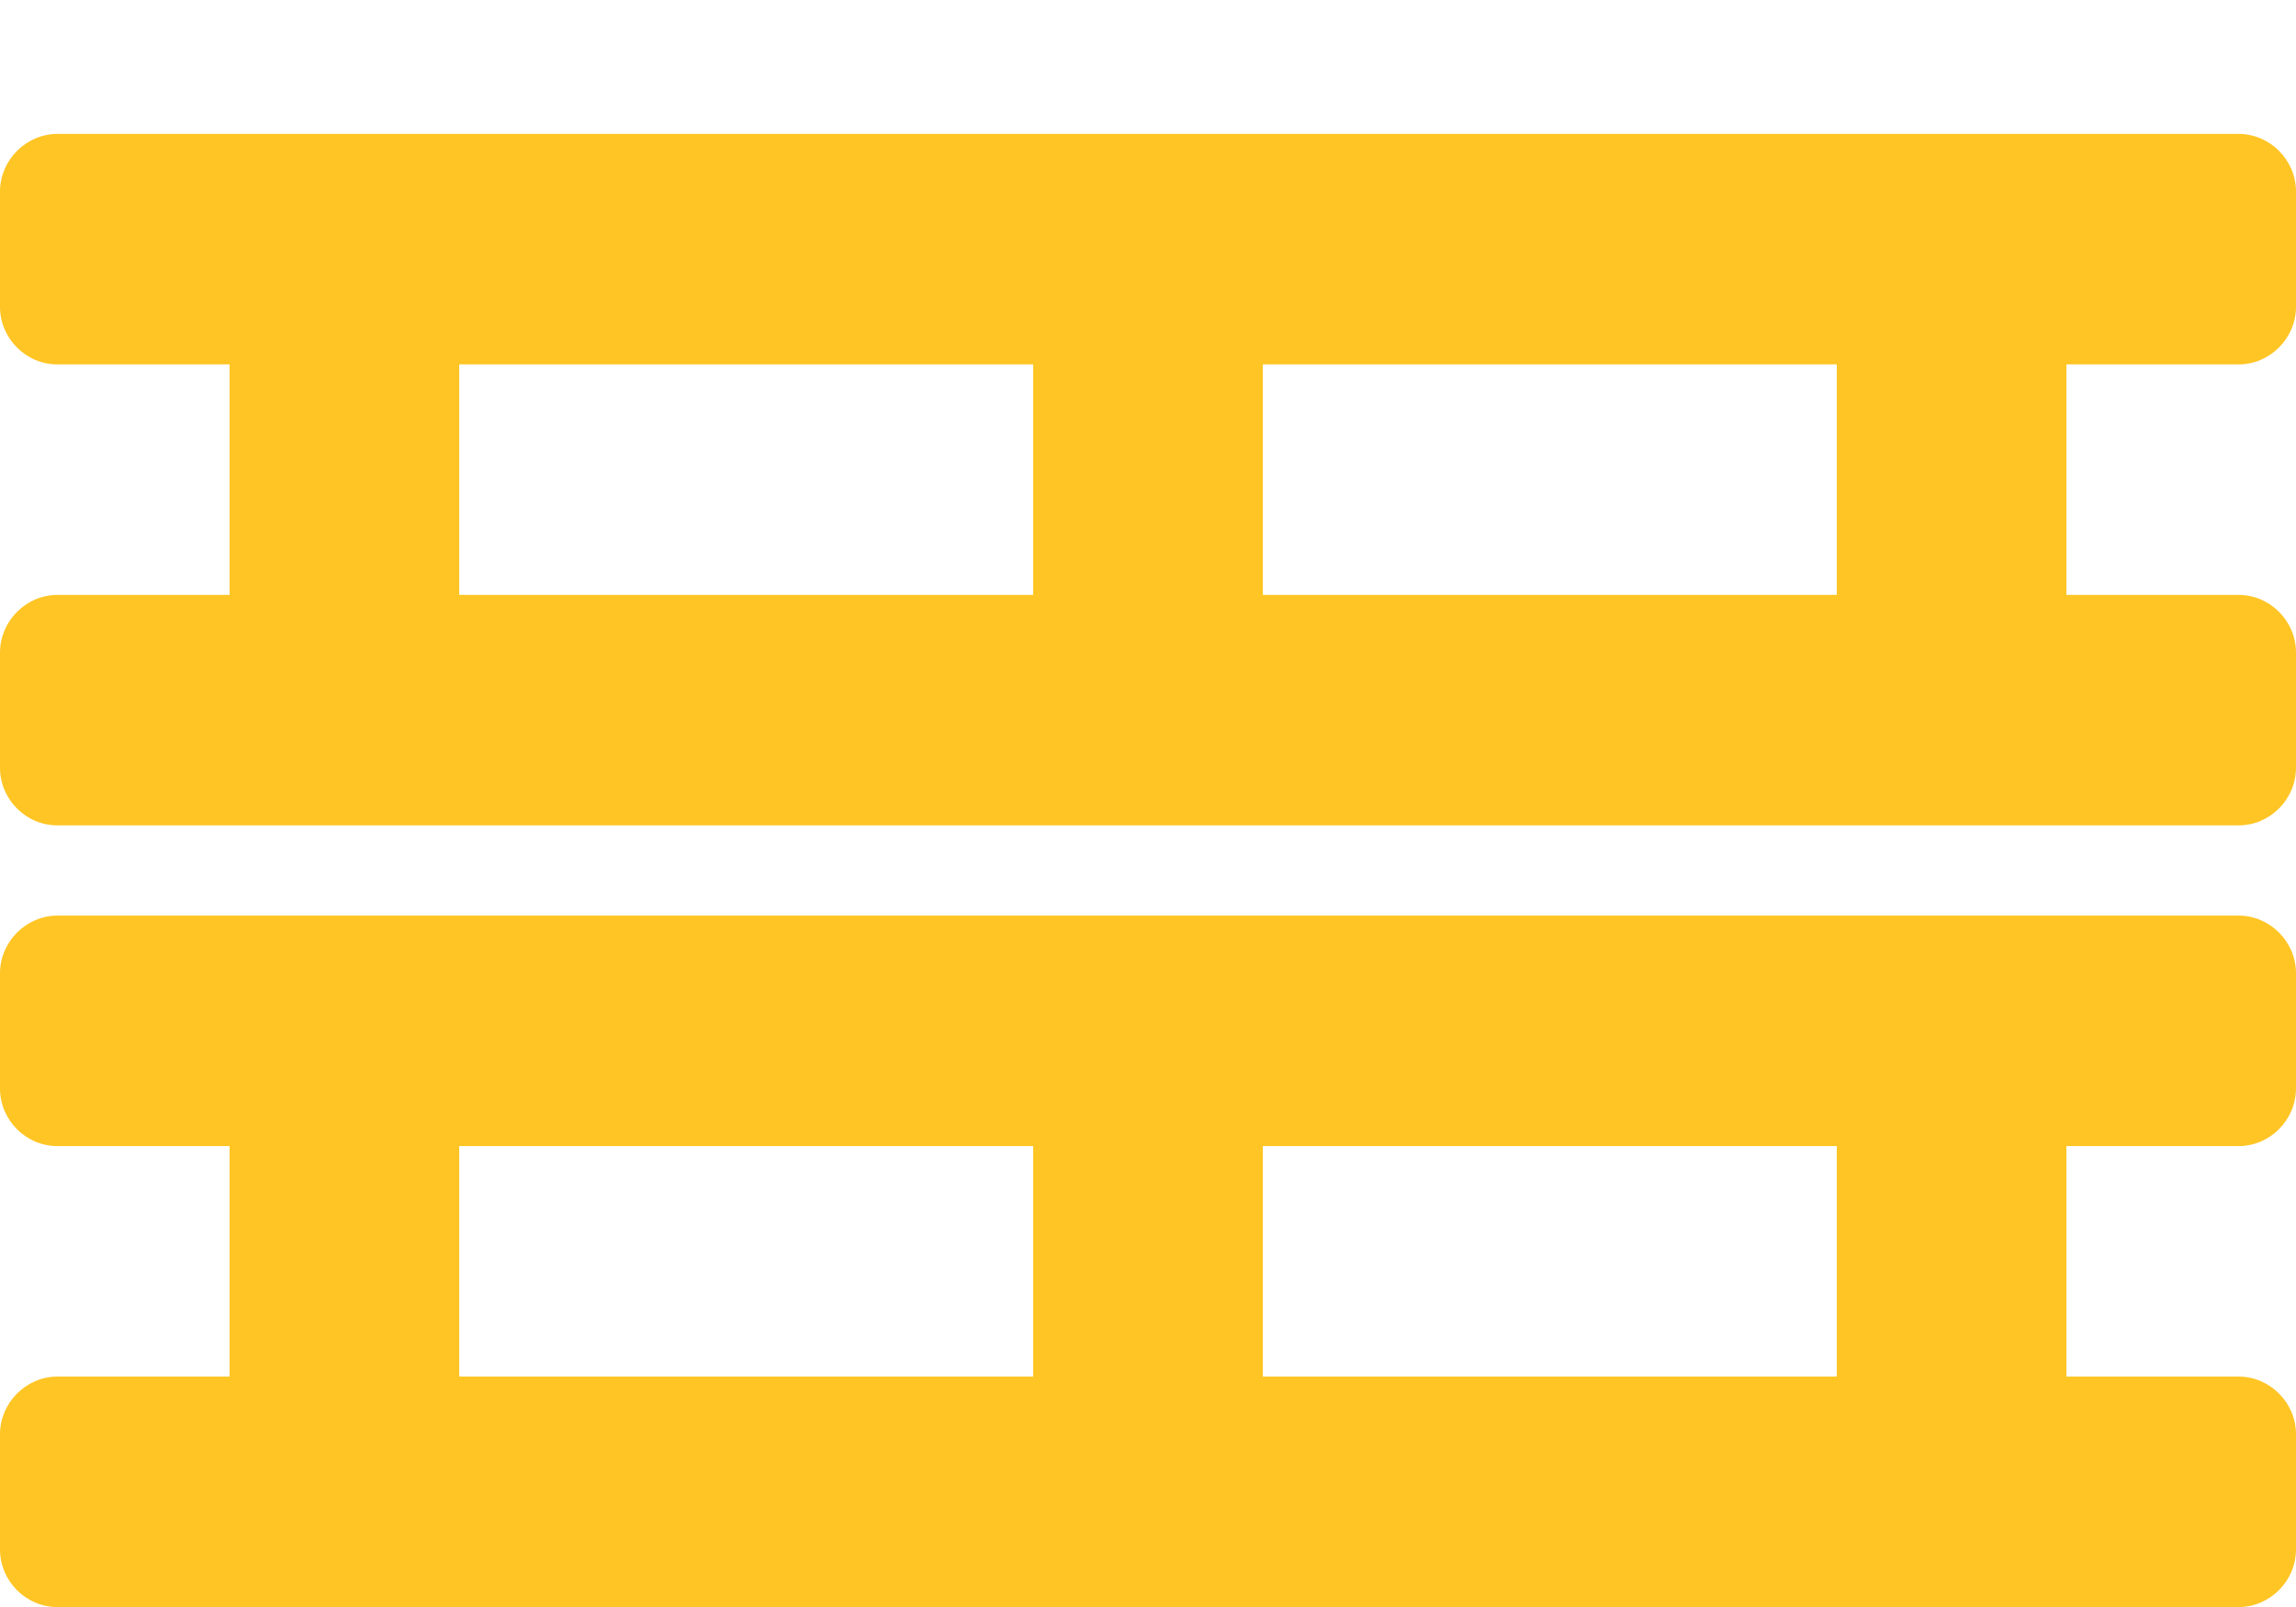 <?xml version="1.0" encoding="UTF-8"?>
<svg xmlns="http://www.w3.org/2000/svg" width="60" height="42" viewBox="0 0 60 42" fill="none">
  <path d="M58.5 29.954C59.32 29.954 60 29.271 60 28.448V25.436C60 24.612 59.32 23.93 58.5 23.93H1.5C0.68 23.93 0 24.617 0 25.436V28.448C0 29.276 0.68 29.954 1.5 29.954H6V35.978H1.5C0.68 35.978 0 36.665 0 37.484V40.496C0 41.324 0.68 42.002 1.5 42.002H58.5C59.32 42.002 60 41.319 60 40.496V37.484C60 36.66 59.32 35.978 58.5 35.978H54V29.954H58.5ZM27 35.978H12V29.954H27V35.978ZM48 35.978H33V29.954H48V35.978Z" fill="#FFC524"></path>
  <path d="M58.5 9.524C59.32 9.524 60 8.842 60 8.018V5.006C60 4.182 59.32 3.5 58.5 3.5H1.5C0.68 3.5 0 4.187 0 5.006V8.018C0 8.846 0.68 9.524 1.5 9.524H6V15.548H1.5C0.68 15.548 0 16.235 0 17.054V20.066C0 20.894 0.68 21.572 1.5 21.572H58.5C59.32 21.572 60 20.89 60 20.066V17.054C60 16.23 59.32 15.548 58.5 15.548H54V9.524H58.5ZM27 15.548H12V9.524H27V15.548ZM48 15.548H33V9.524H48V15.548Z" fill="#FFC524"></path>
</svg>
